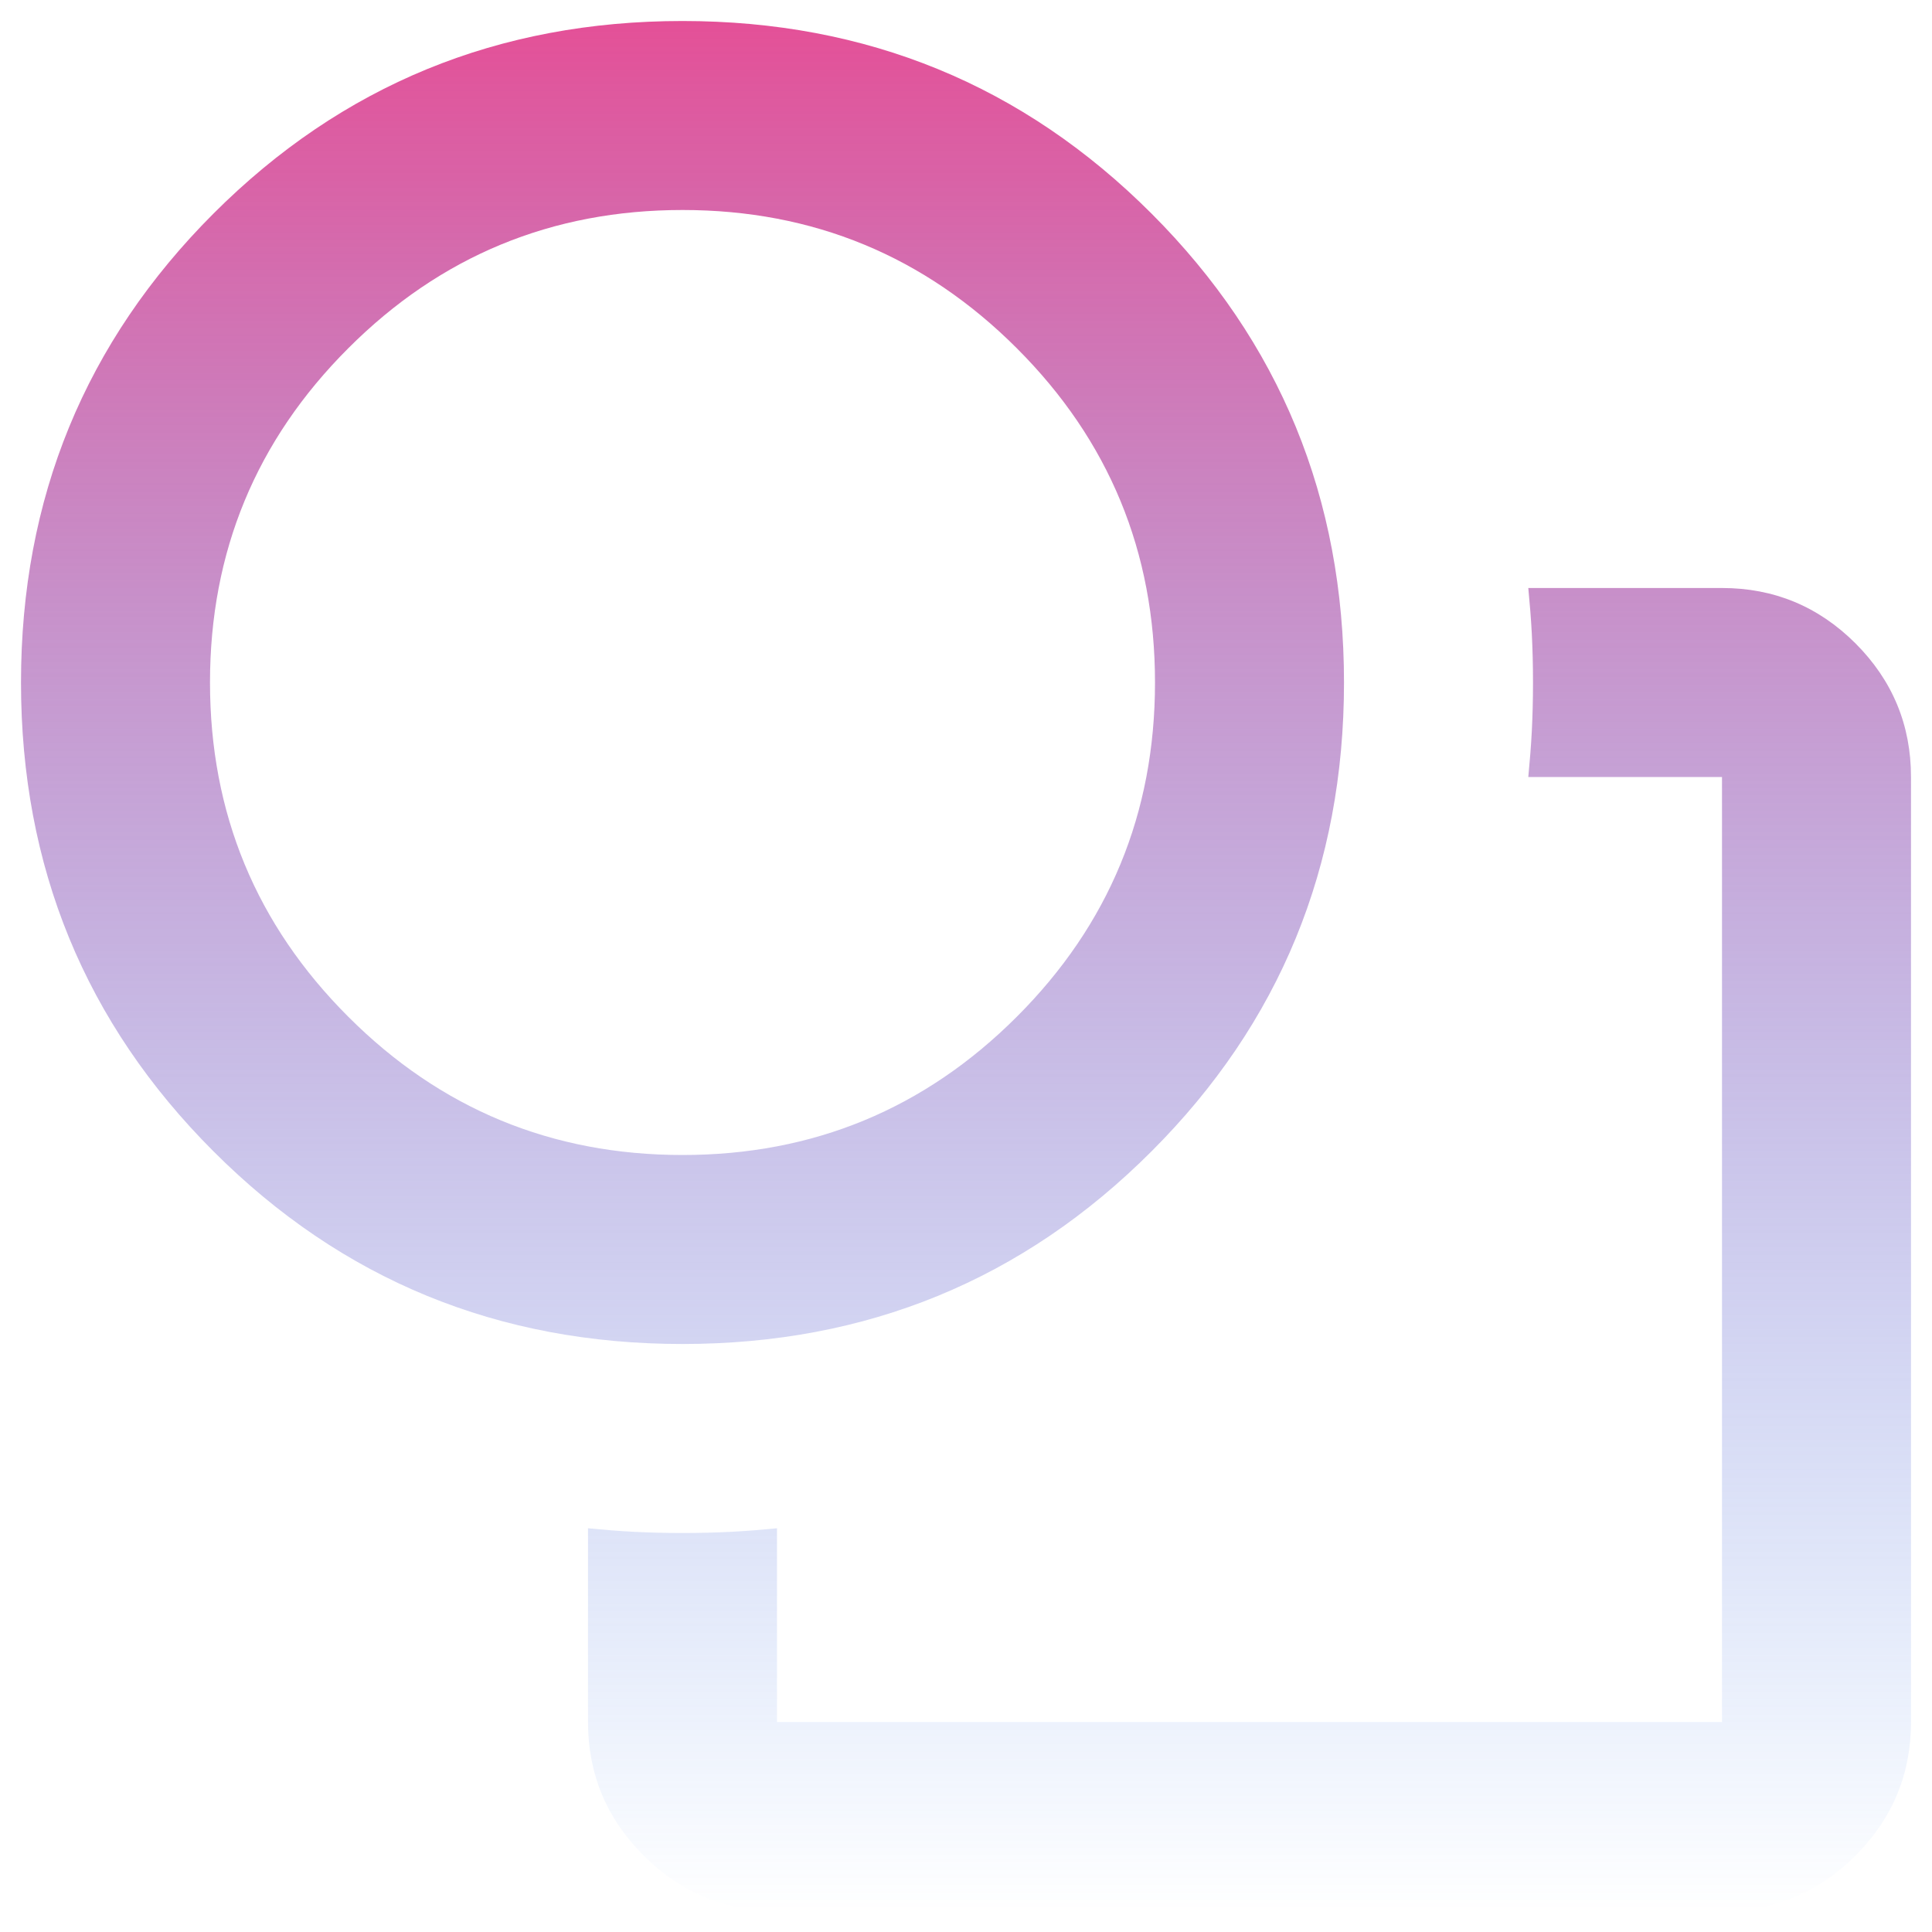 <svg width="23" height="23" viewBox="0 0 23 23" fill="none" xmlns="http://www.w3.org/2000/svg">
<path d="M7 18.194C7.188 18.212 7.37 18.227 7.549 18.236C7.727 18.245 7.919 18.25 8.125 18.25C8.331 18.25 8.523 18.245 8.701 18.236C8.88 18.227 9.062 18.212 9.25 18.194V20.5H20.5V9.25H18.194C18.212 9.062 18.227 8.88 18.236 8.701C18.245 8.523 18.25 8.331 18.25 8.125C18.25 7.919 18.245 7.727 18.236 7.549C18.227 7.37 18.212 7.188 18.194 7H20.5C21.119 7 21.649 7.22 22.09 7.66C22.53 8.101 22.75 8.631 22.75 9.25V20.5C22.75 21.119 22.53 21.649 22.09 22.09C21.649 22.53 21.119 22.75 20.5 22.75H9.25C8.631 22.75 8.102 22.53 7.662 22.09C7.221 21.649 7 21.119 7 20.5V18.194ZM8.125 16C5.931 16 4.07 15.236 2.542 13.707C1.014 12.18 0.25 10.319 0.25 8.125C0.25 5.931 1.014 4.07 2.542 2.542C4.07 1.014 5.931 0.25 8.125 0.25C10.319 0.25 12.18 1.014 13.708 2.542C15.236 4.07 16 5.931 16 8.125C16 10.319 15.236 12.18 13.708 13.707C12.18 15.236 10.319 16 8.125 16ZM8.125 13.75C9.681 13.75 11.008 13.201 12.105 12.104C13.202 11.008 13.75 9.681 13.75 8.125C13.75 6.569 13.202 5.242 12.105 4.146C11.008 3.049 9.681 2.5 8.125 2.5C6.569 2.5 5.242 3.049 4.146 4.146C3.049 5.242 2.5 6.569 2.5 8.125C2.5 9.681 3.049 11.008 4.146 12.104C5.242 13.201 6.569 13.75 8.125 13.75Z" fill="url(#paint0_linear_1_94)"/>
<defs>
<linearGradient id="paint0_linear_1_94" x1="11.5" y1="0.25" x2="11.5" y2="22.75" gradientUnits="userSpaceOnUse">
<stop stop-color="#E45097"/>
<stop offset="1" stop-color="#3881EE" stop-opacity="0"/>
</linearGradient>
</defs>
</svg>
